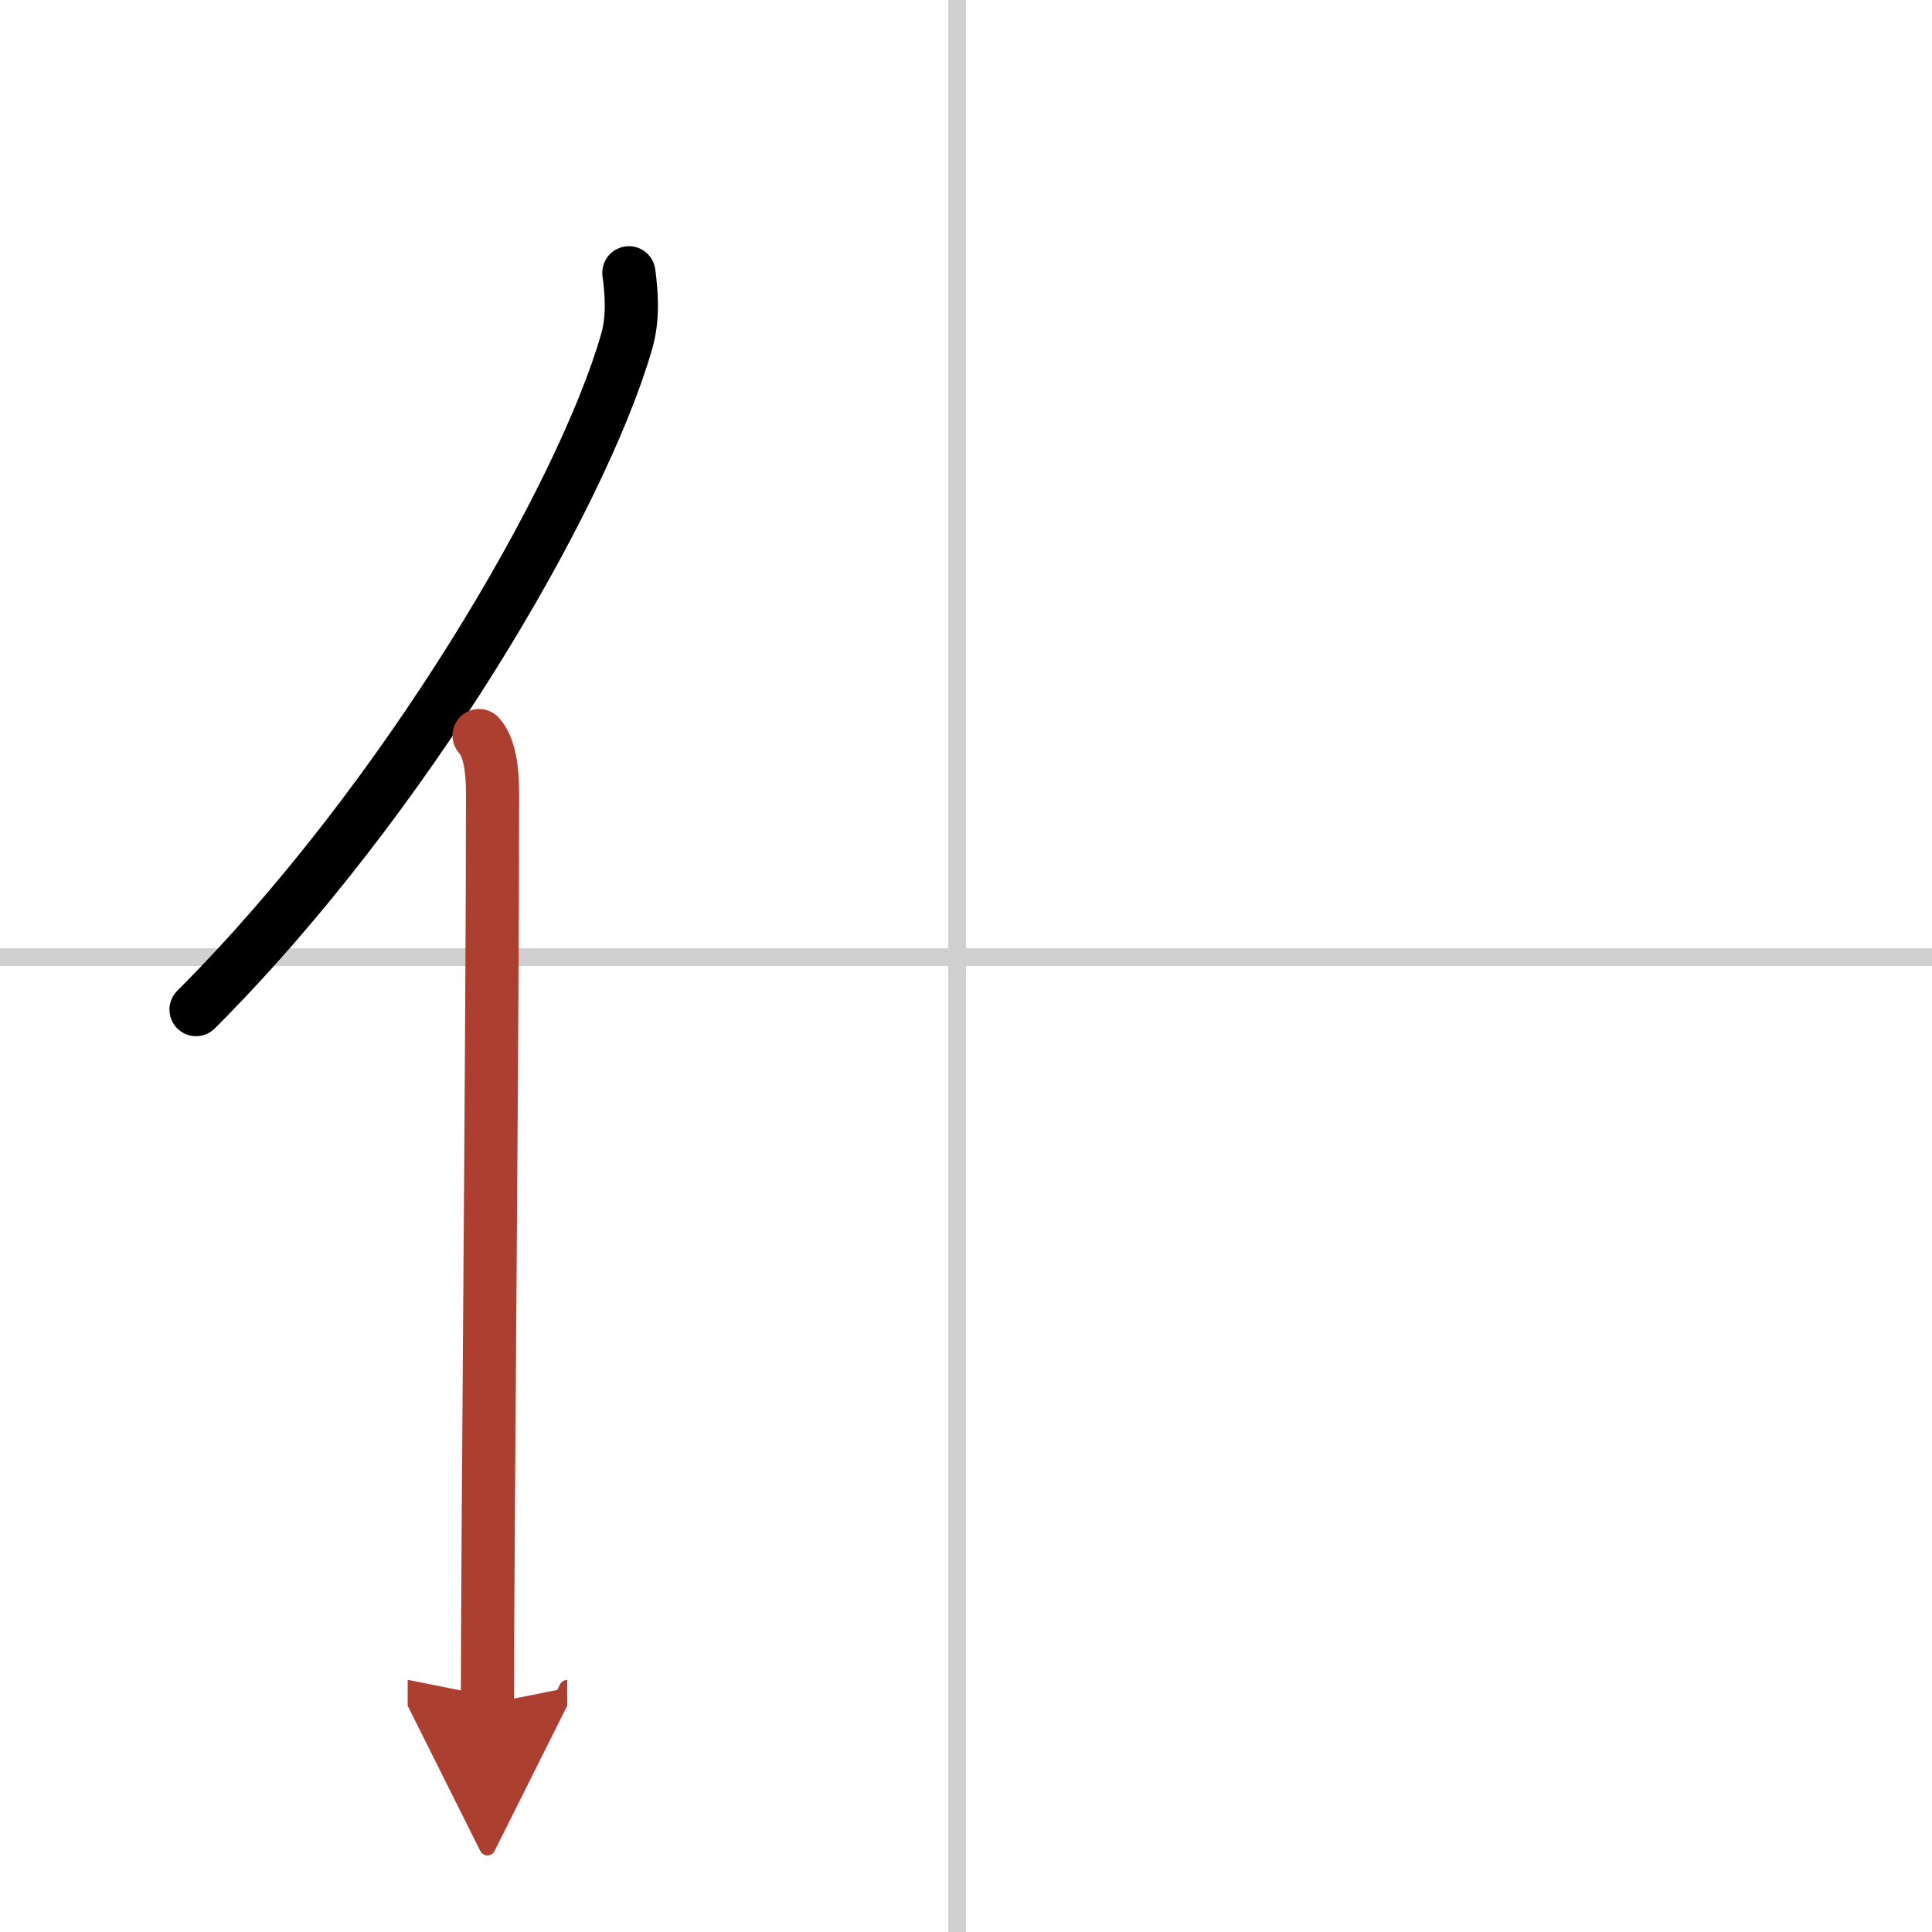 <svg width="400" height="400" viewBox="0 0 109 109" xmlns="http://www.w3.org/2000/svg"><defs><marker id="a" markerWidth="4" orient="auto" refX="1" refY="5" viewBox="0 0 10 10"><polyline points="0 0 10 5 0 10 1 5" fill="#ad3f31" stroke="#ad3f31"/></marker></defs><g fill="none" stroke="#000" stroke-linecap="round" stroke-linejoin="round" stroke-width="3"><rect width="100%" height="100%" fill="#fff" stroke="#fff"/><line x1="54" x2="54" y2="109" stroke="#d0d0d0" stroke-width="1"/><line x2="109" y1="54" y2="54" stroke="#d0d0d0" stroke-width="1"/><path d="m35.48 15.39c0.15 1.13 0.27 2.55-0.14 3.93-2.55 8.78-12.4 25.75-24.28 37.64"/><path d="m27.03 41.5c0.59 0.61 0.76 1.97 0.76 3.23 0 13.02-0.29 42.65-0.29 51.4" marker-end="url(#a)" stroke="#ad3f31"/></g></svg>
